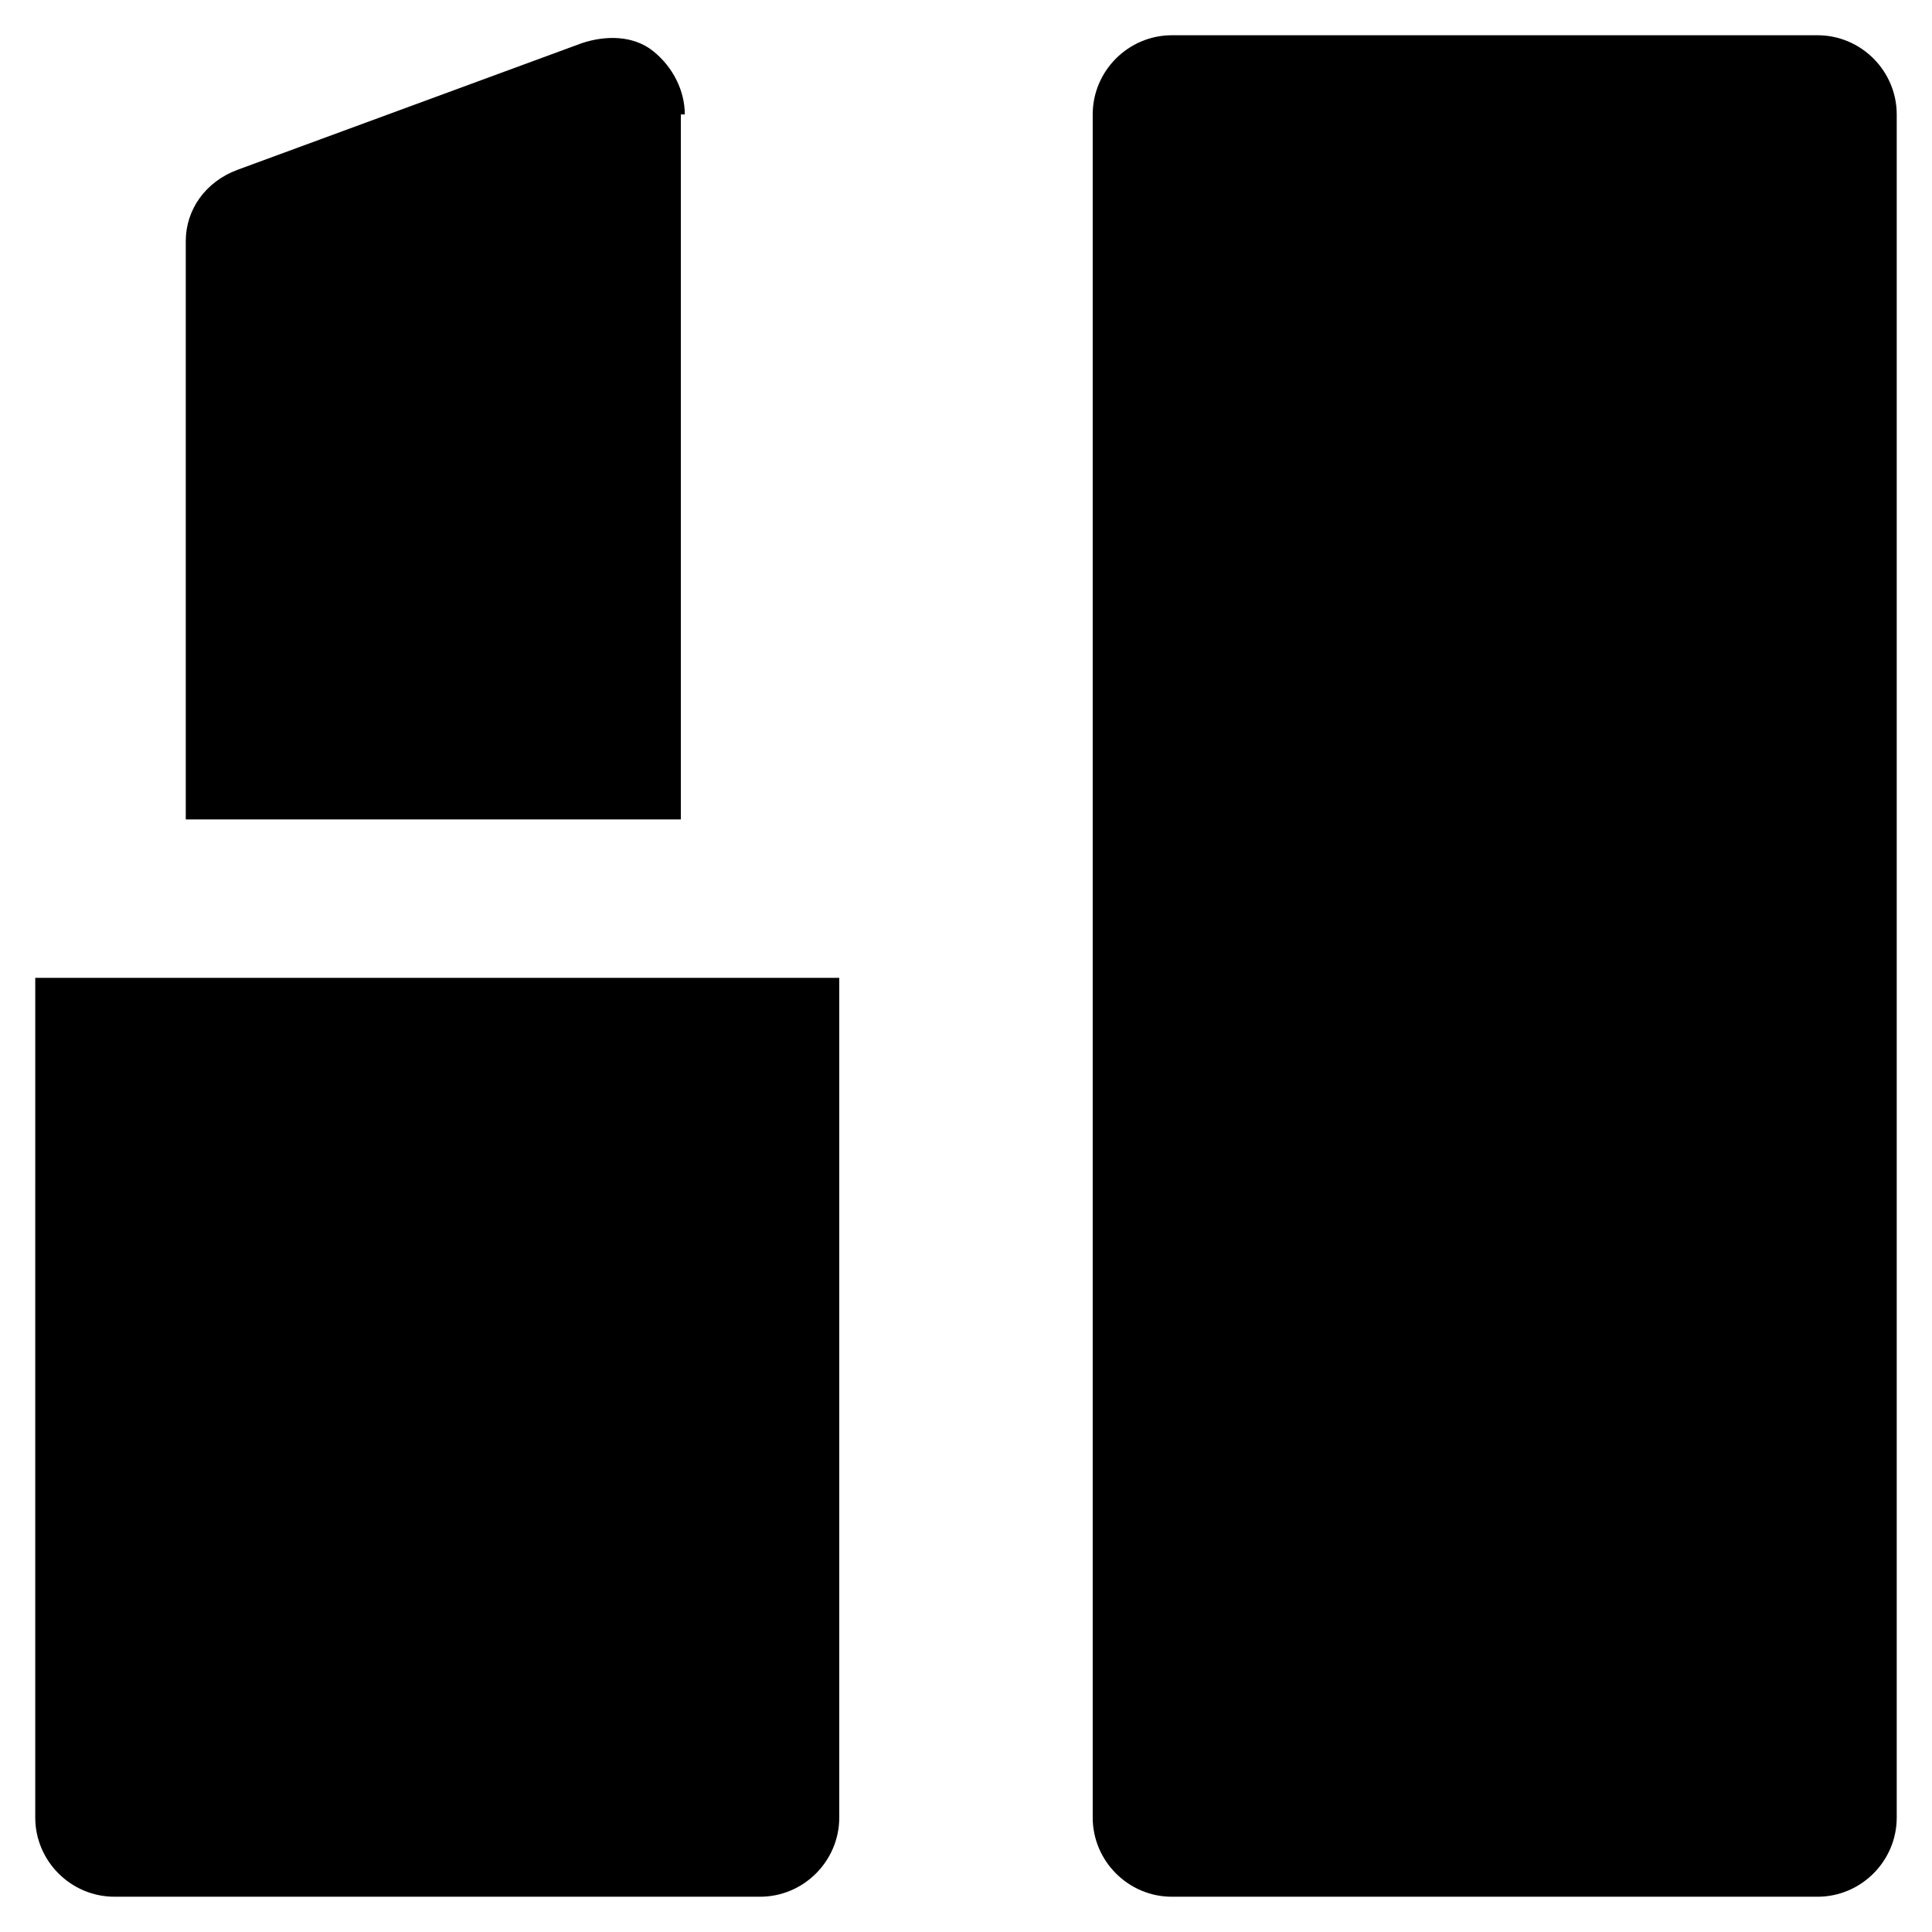 <?xml version="1.0" encoding="UTF-8"?>
<!-- Uploaded to: ICON Repo, www.svgrepo.com, Generator: ICON Repo Mixer Tools -->
<svg fill="#000000" width="800px" height="800px" version="1.1" viewBox="144 144 512 512" xmlns="http://www.w3.org/2000/svg">
 <g>
  <path d="m625.66 153.34h-171.09c-11.547 0-20.992 9.445-20.992 20.992v451.33c0 11.547 9.445 20.992 20.992 20.992h171.09c11.547 0 20.992-9.445 20.992-20.992v-451.33c0-11.543-9.449-20.992-20.992-20.992z"/>
  <path d="m325.48 174.33c0-6.297-3.148-12.594-8.398-16.793-5.246-4.199-12.594-4.199-18.895-2.098l-91.312 33.586c-8.398 3.148-13.645 10.496-13.645 18.895v153.24h131.2v-186.83z"/>
  <path d="m153.34 625.66c0 11.547 9.445 20.992 20.992 20.992h171.09c11.547 0 20.992-9.445 20.992-20.992v-222.52h-213.07z"/>
 </g>
</svg>
